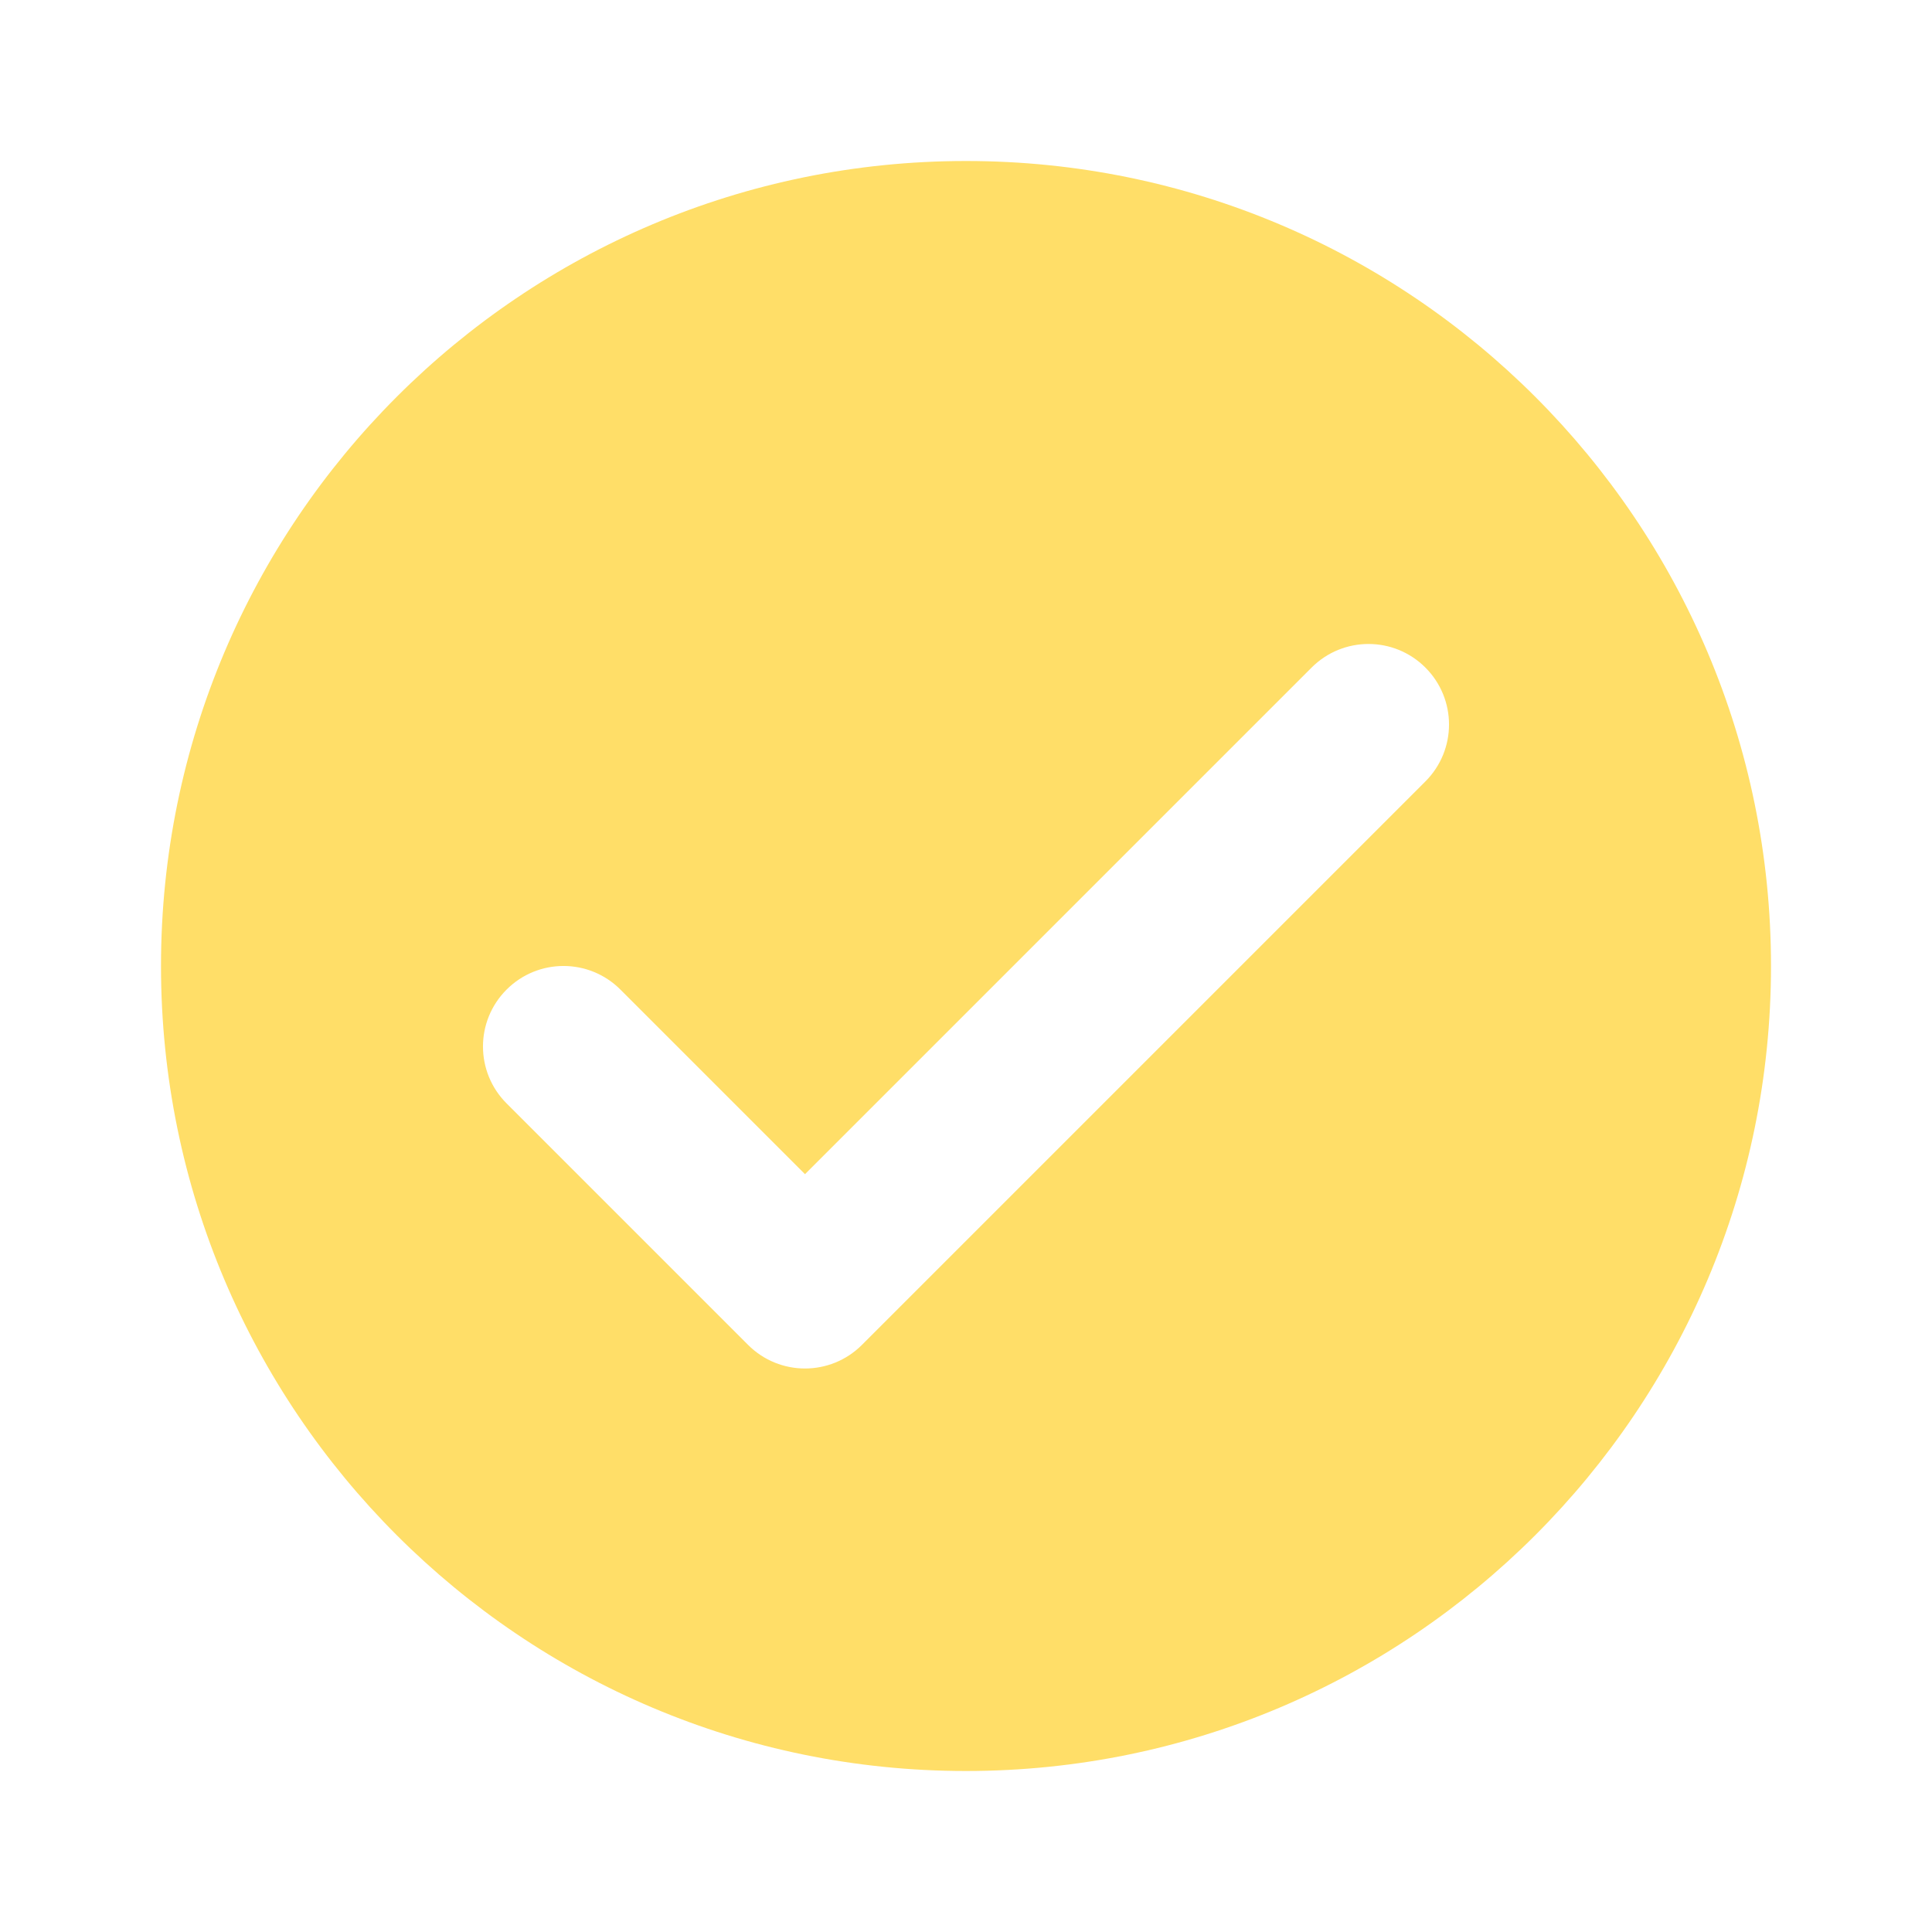 <svg width="24" height="24" viewBox="0 0 24 24" fill="none" xmlns="http://www.w3.org/2000/svg">
<path d="M12 2C6.477 2 2 6.477 2 12C2 17.523 6.477 22 12 22C17.523 22 22 17.523 22 12C22 6.477 17.523 2 12 2ZM17.707 9.707L10.707 16.707C10.512 16.902 10.256 17 10 17C9.744 17 9.488 16.902 9.293 16.707L6.293 13.707C5.902 13.316 5.902 12.684 6.293 12.293C6.684 11.902 7.316 11.902 7.707 12.293L10 14.586L16.293 8.293C16.684 7.902 17.316 7.902 17.707 8.293C18.098 8.684 18.098 9.316 17.707 9.707Z" fill="#FFDE68"/>
</svg>
